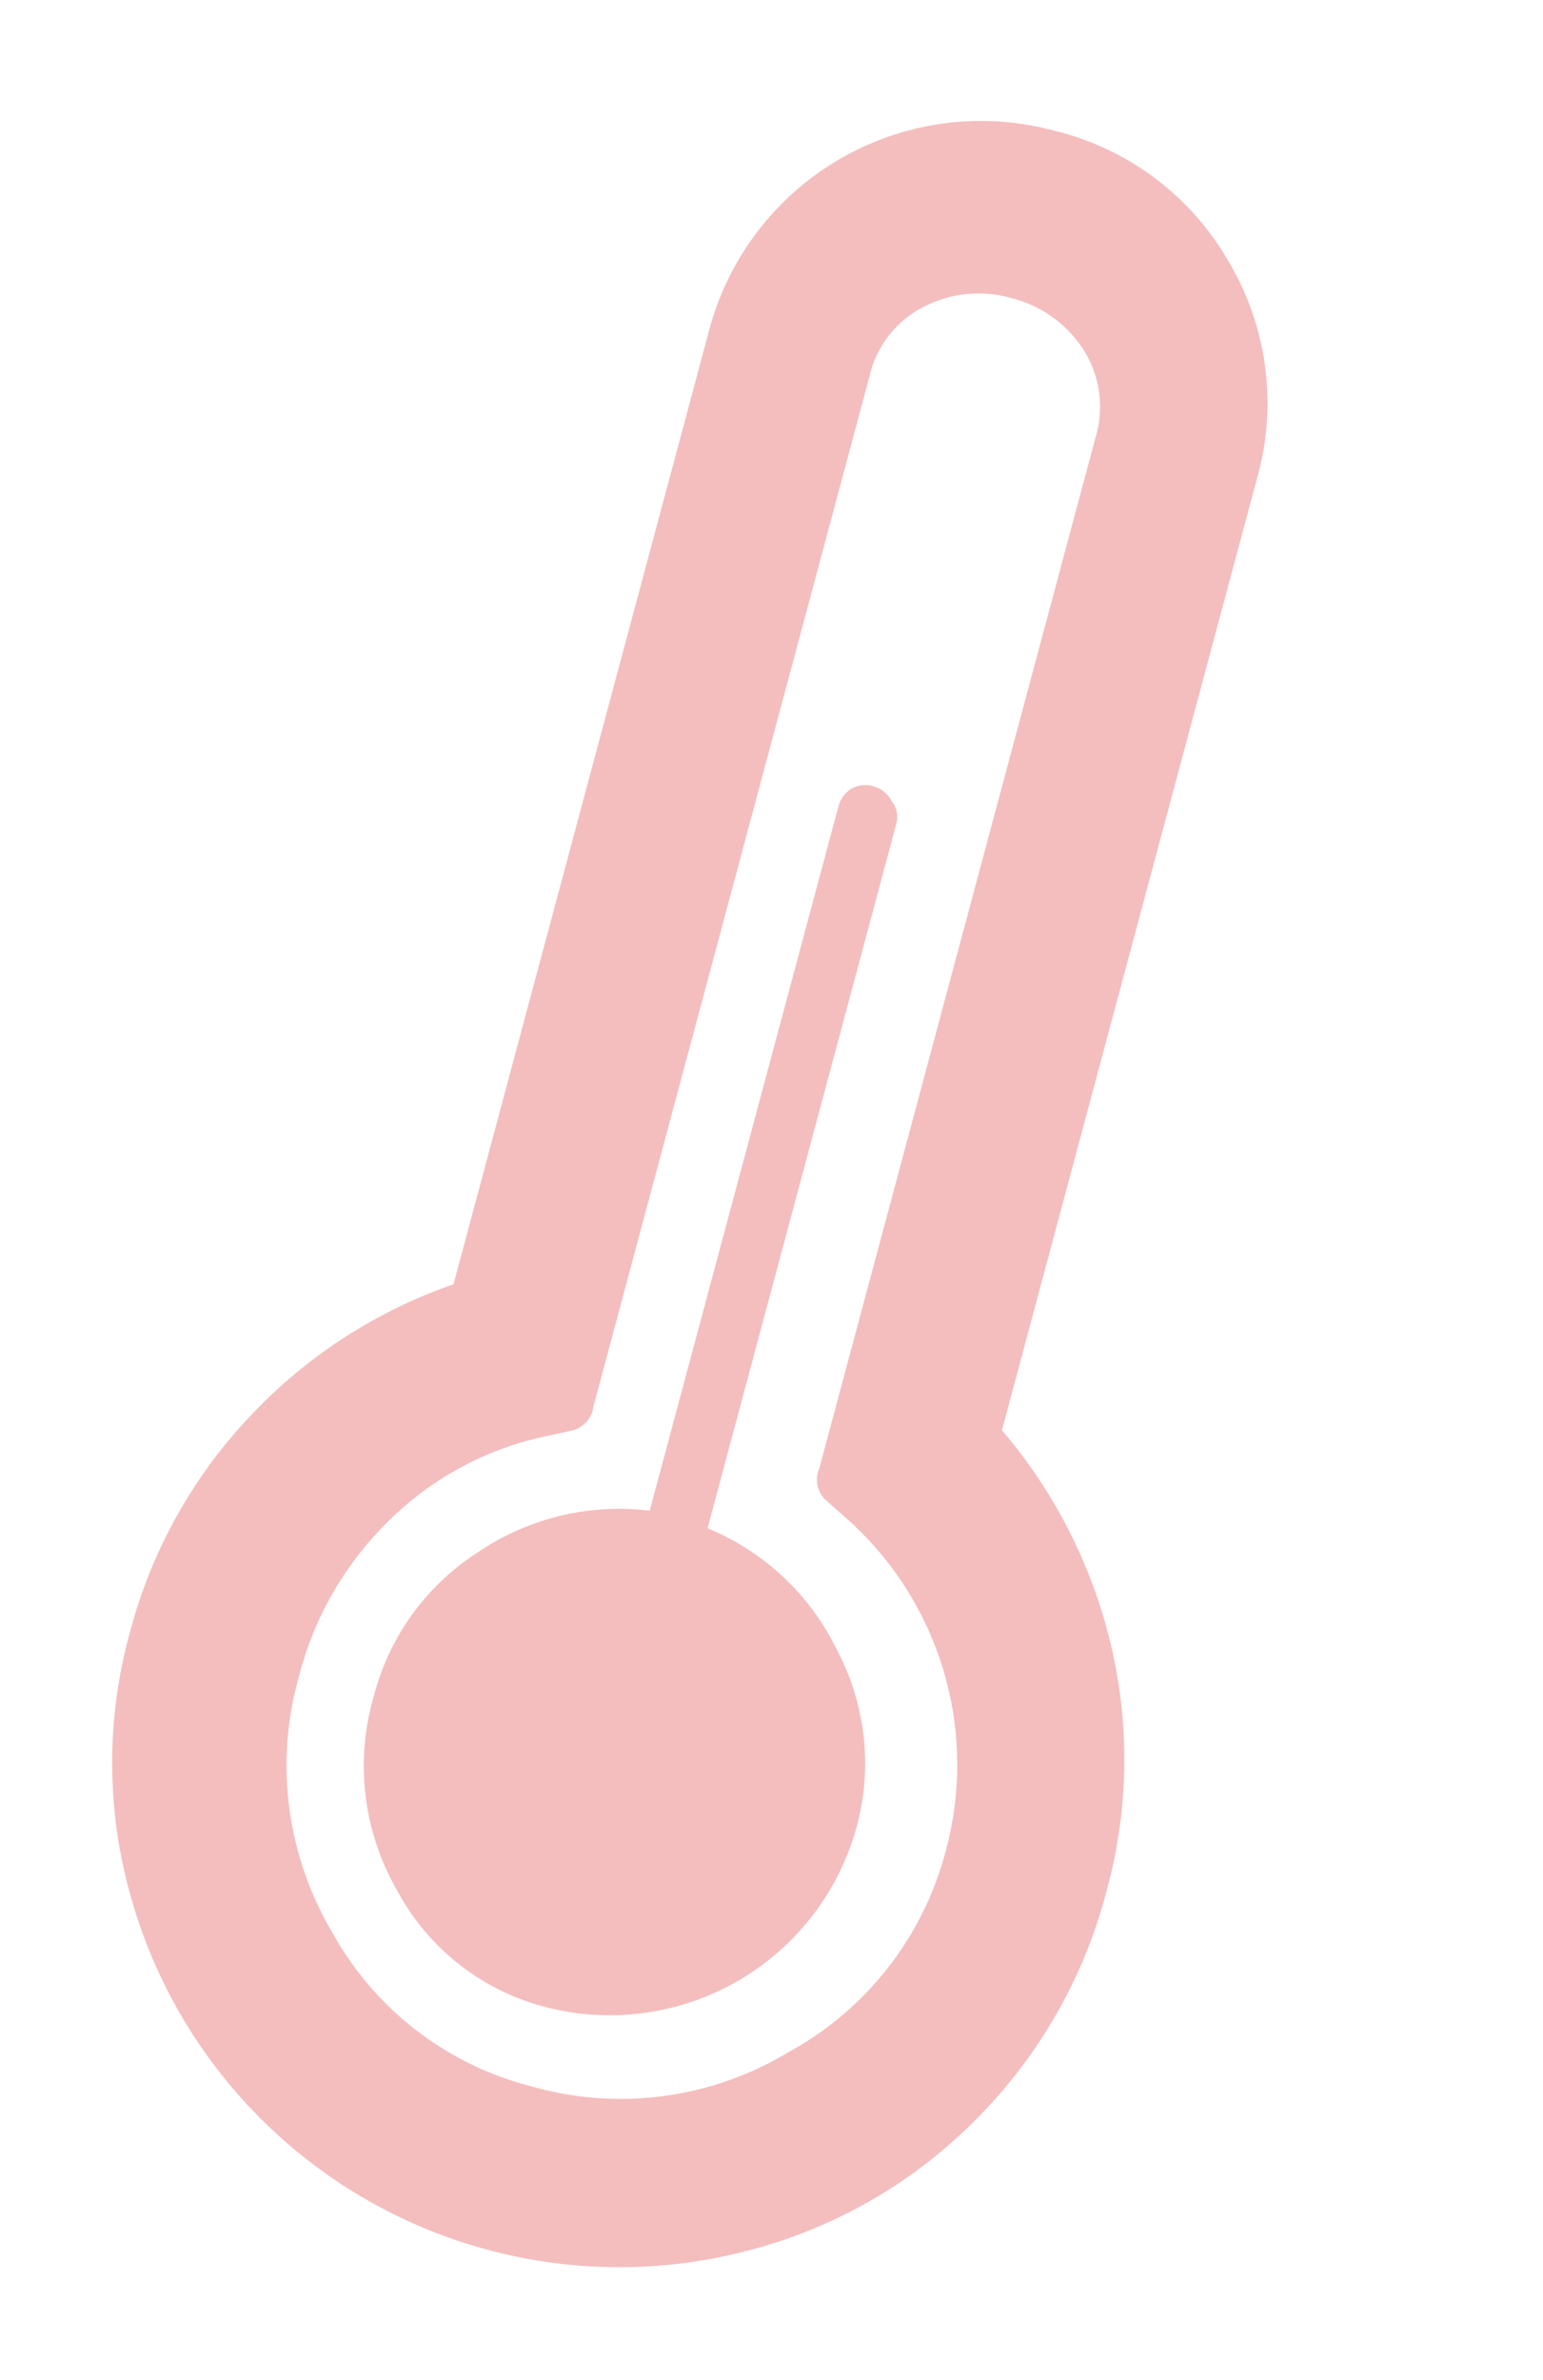 <svg xmlns="http://www.w3.org/2000/svg" width="44.683" height="68.882" viewBox="0 0 44.683 68.882"><path id="Icon_weather-thermometer" data-name="Icon weather-thermometer" d="M11.892,51.937a14.437,14.437,0,0,1,1.7-6.839,14.658,14.658,0,0,1,4.741-5.287v-28.5A8.144,8.144,0,0,1,26.518,3.06,7.975,7.975,0,0,1,32.38,5.445a8,8,0,0,1,2.385,5.833v28.5a14.813,14.813,0,0,1,4.712,5.287,14.329,14.329,0,0,1,1.667,6.839,14.525,14.525,0,0,1-1.954,7.356,14.3,14.3,0,0,1-5.316,5.316,14.692,14.692,0,0,1-20.028-5.316A14.141,14.141,0,0,1,11.892,51.937Zm5.057,0A9.459,9.459,0,0,0,19.765,58.8a9.182,9.182,0,0,0,6.781,2.845,9.4,9.4,0,0,0,6.9-2.873,9.329,9.329,0,0,0,2.9-6.81,9.522,9.522,0,0,0-5.172-8.505l-.8-.4a.8.8,0,0,1-.431-.833V11.307a3.082,3.082,0,0,0-.977-2.327,3.483,3.483,0,0,0-2.442-.919,3.442,3.442,0,0,0-2.385.919,3,3,0,0,0-.977,2.327V42.167a.828.828,0,0,1-.4.833l-.776.4a9.151,9.151,0,0,0-3.707,3.534A9.64,9.64,0,0,0,16.949,51.937Zm2.241,0a7.2,7.2,0,0,0,2.1,5.23,6.8,6.8,0,0,0,5.057,2.155,7.408,7.408,0,0,0,7.327-7.356,7,7,0,0,0-1.868-4.8,7.209,7.209,0,0,0-4.54-2.442V23.576a.738.738,0,0,0-.287-.546.858.858,0,0,0-.632-.287.823.823,0,0,0-.6.23.873.873,0,0,0-.23.6V44.667A7.283,7.283,0,0,0,21.03,47.11,7.045,7.045,0,0,0,19.191,51.937Z" transform="matrix(0.966, 0.259, -0.259, 0.966, 5.734, -6.034)" fill="#f4bebe"></path></svg>